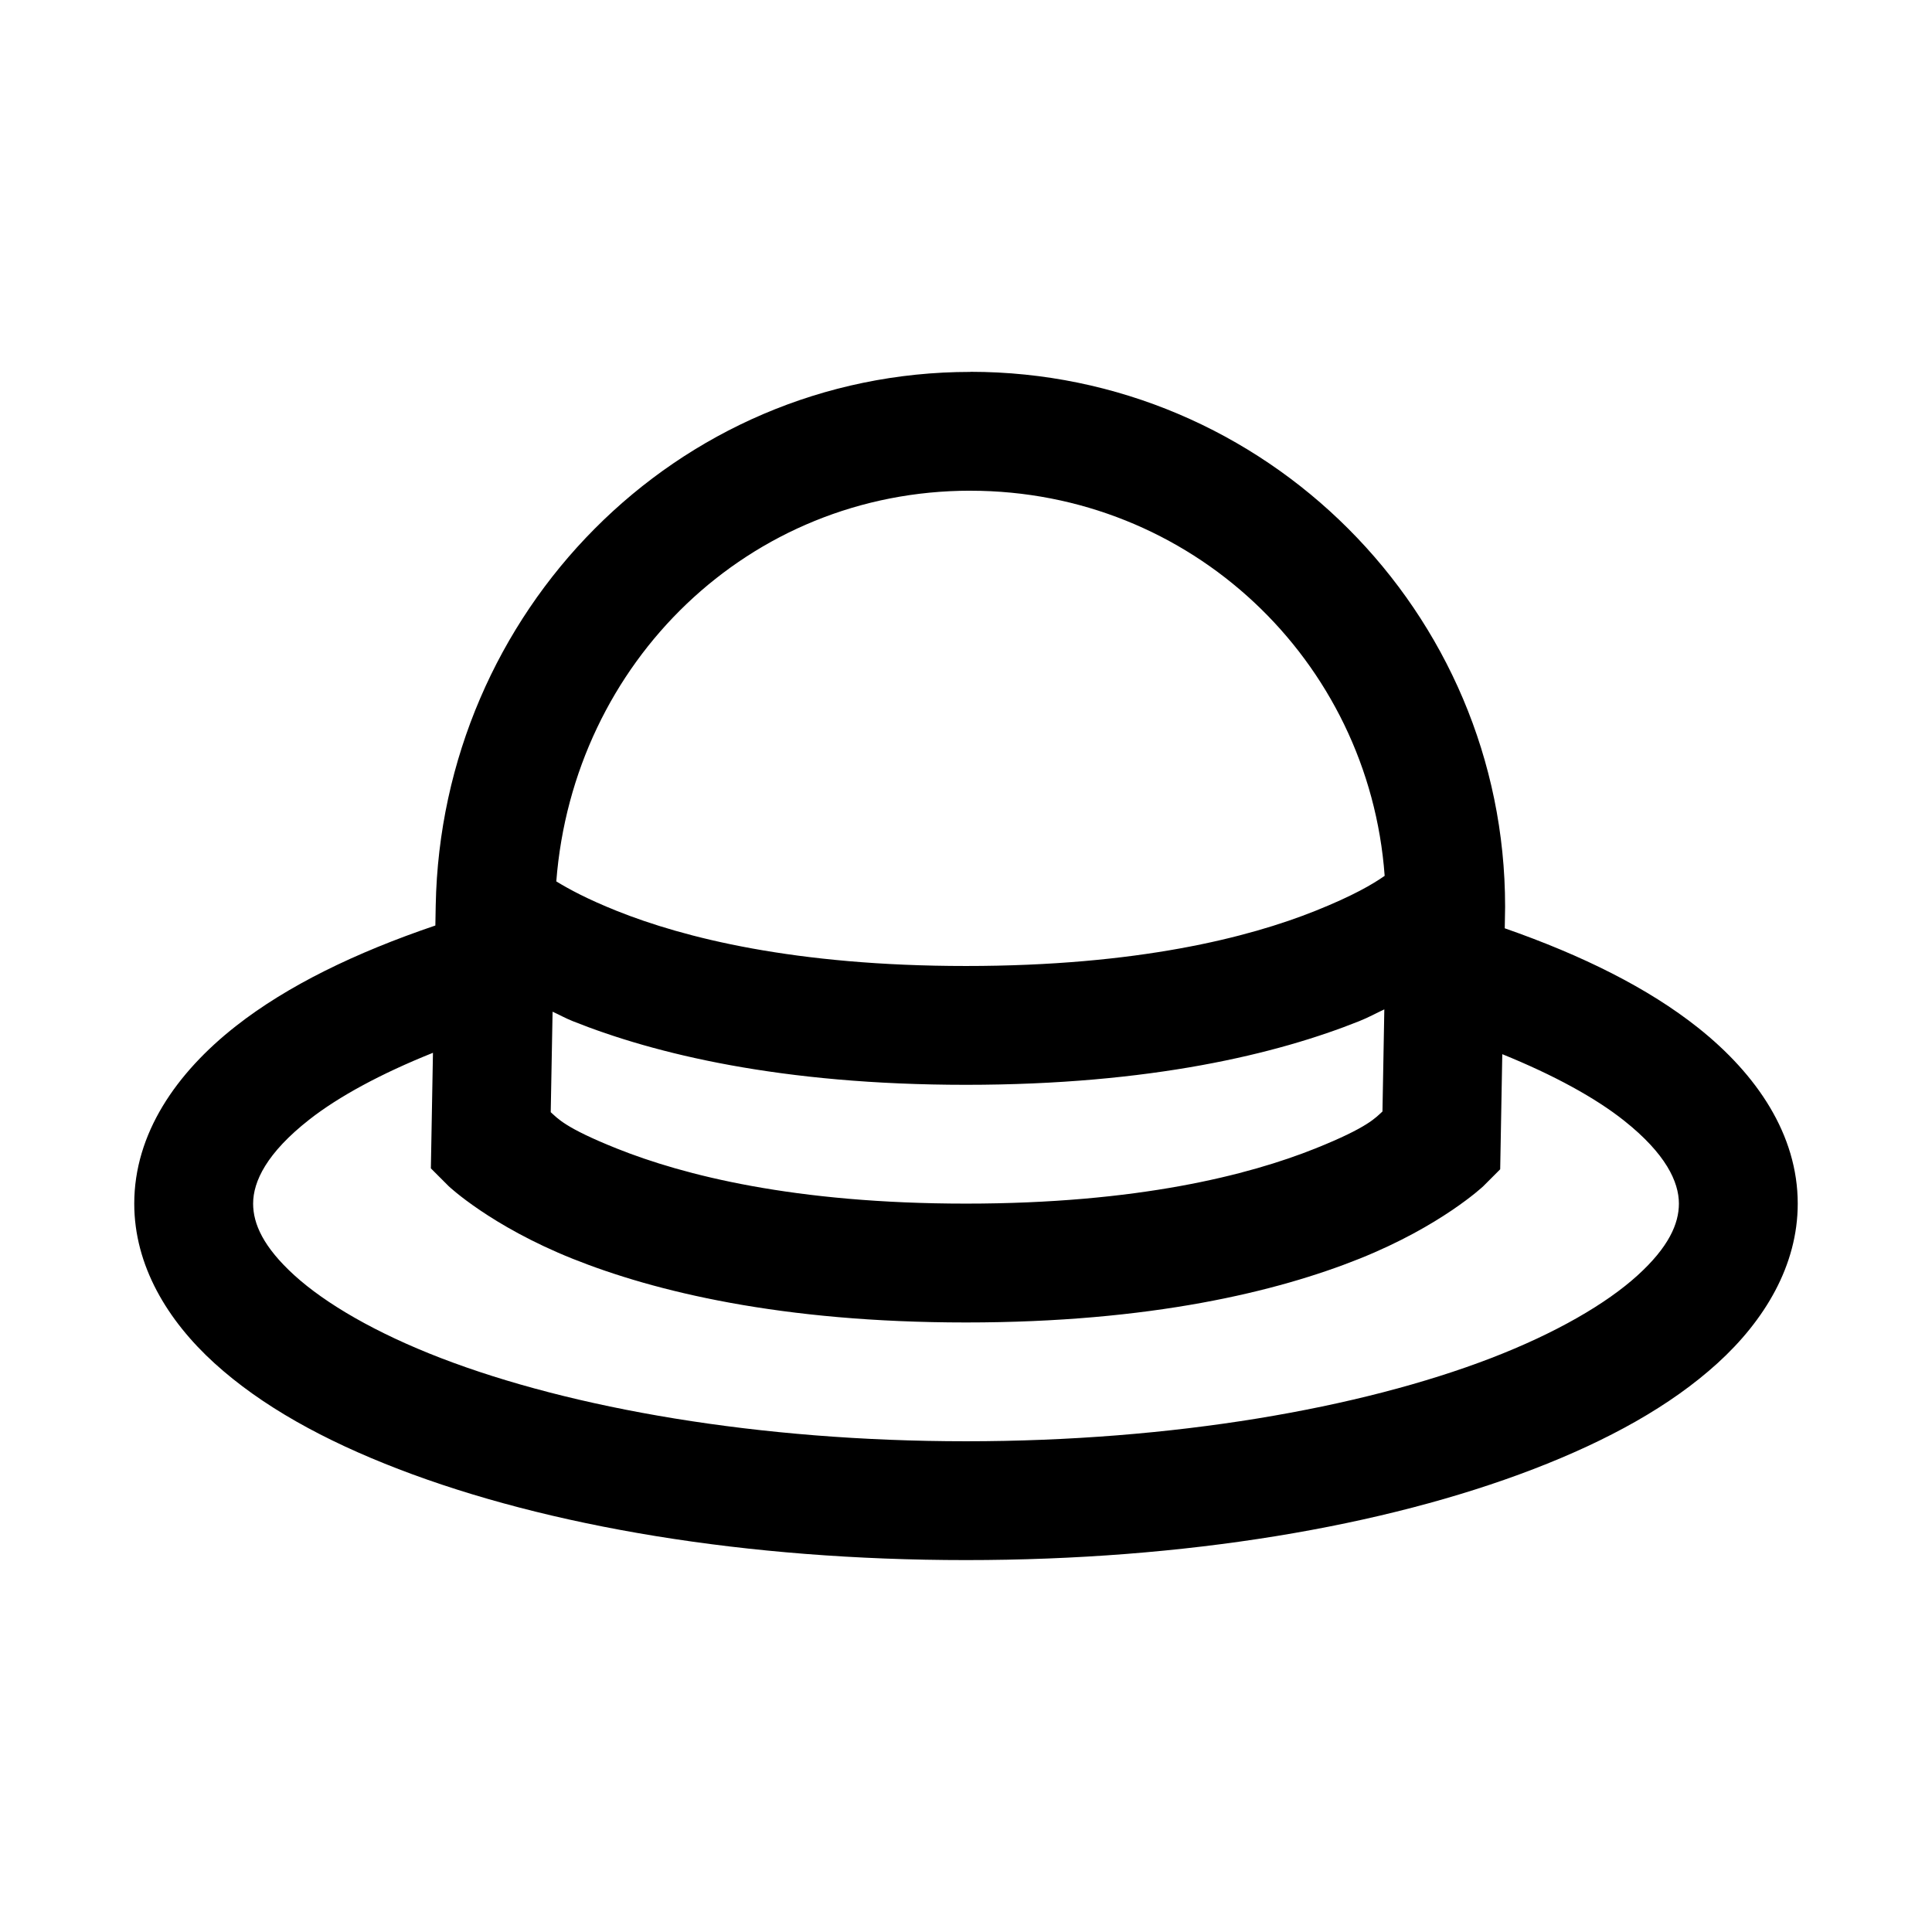 <?xml version="1.0" encoding="UTF-8"?>
<!-- The Best Svg Icon site in the world: iconSvg.co, Visit us! https://iconsvg.co -->
<svg fill="#000000" width="800px" height="800px" version="1.1" viewBox="144 144 512 512" xmlns="http://www.w3.org/2000/svg">
 <path d="m401.17 242.56c-78.07 0-140.26 63.715-141.7 141.42l-0.094 5.289c-21.328 7.242-39.238 15.98-52.828 26.629-15.898 12.457-26.969 28.57-26.969 47.078 0 16.398 8.777 30.941 21.25 42.281 12.469 11.34 29.027 20.469 48.801 28.074 39.543 15.207 92.211 24.109 150.37 24.109s110.82-8.898 150.37-24.109c19.77-7.606 36.332-16.734 48.801-28.074s21.25-25.883 21.25-42.281c0-18.277-10.84-34.242-26.414-46.617-13.203-10.488-30.562-19.137-51.23-26.352l0.094-5.594v-0.18c0-78.07-63.625-141.7-141.7-141.7zm0 31.488c58.297 0 105.61 44.859 109.78 102.06-3.141 2.195-8.301 5.254-18.387 9.285-17.664 7.066-47.074 14.605-92.559 14.605s-74.895-7.539-92.559-14.605c-7.719-3.09-12.586-5.711-16.02-7.812 4.508-58.074 51.043-103.54 109.75-103.54zm109.69 137.45-0.492 27.059c-1.746 1.559-3.68 4.16-17.805 9.809-17.664 7.066-47.074 14.605-92.559 14.605s-74.895-7.539-92.559-14.605c-13.875-5.551-15.641-7.996-17.496-9.625l0.492-26.629c1.836 0.828 3.301 1.684 5.32 2.492 21.695 8.68 55.262 16.883 104.24 16.883s82.547-8.203 104.24-16.883c2.512-1.004 4.383-2.07 6.613-3.106zm-252.12 11.5-0.555 30.629 4.734 4.738s11.145 10.539 32.84 19.219c21.695 8.68 55.262 16.883 104.24 16.883 48.98 0 82.547-8.203 104.24-16.883 21.695-8.68 32.84-19.219 32.84-19.219l4.488-4.492 0.555-30.504c13.629 5.523 24.684 11.578 32.289 17.621 11.016 8.75 14.516 16.195 14.516 21.984 0 5.336-2.703 11.508-10.945 19.004-8.246 7.496-21.633 15.316-38.898 21.957-34.535 13.281-84.199 22.016-139.08 22.016s-104.55-8.734-139.08-22.016c-17.266-6.641-30.652-14.457-38.898-21.957-8.246-7.496-10.945-13.664-10.945-19.004 0-5.867 3.598-13.43 14.914-22.293 7.746-6.07 18.957-12.156 32.75-17.68z"/>
</svg>
